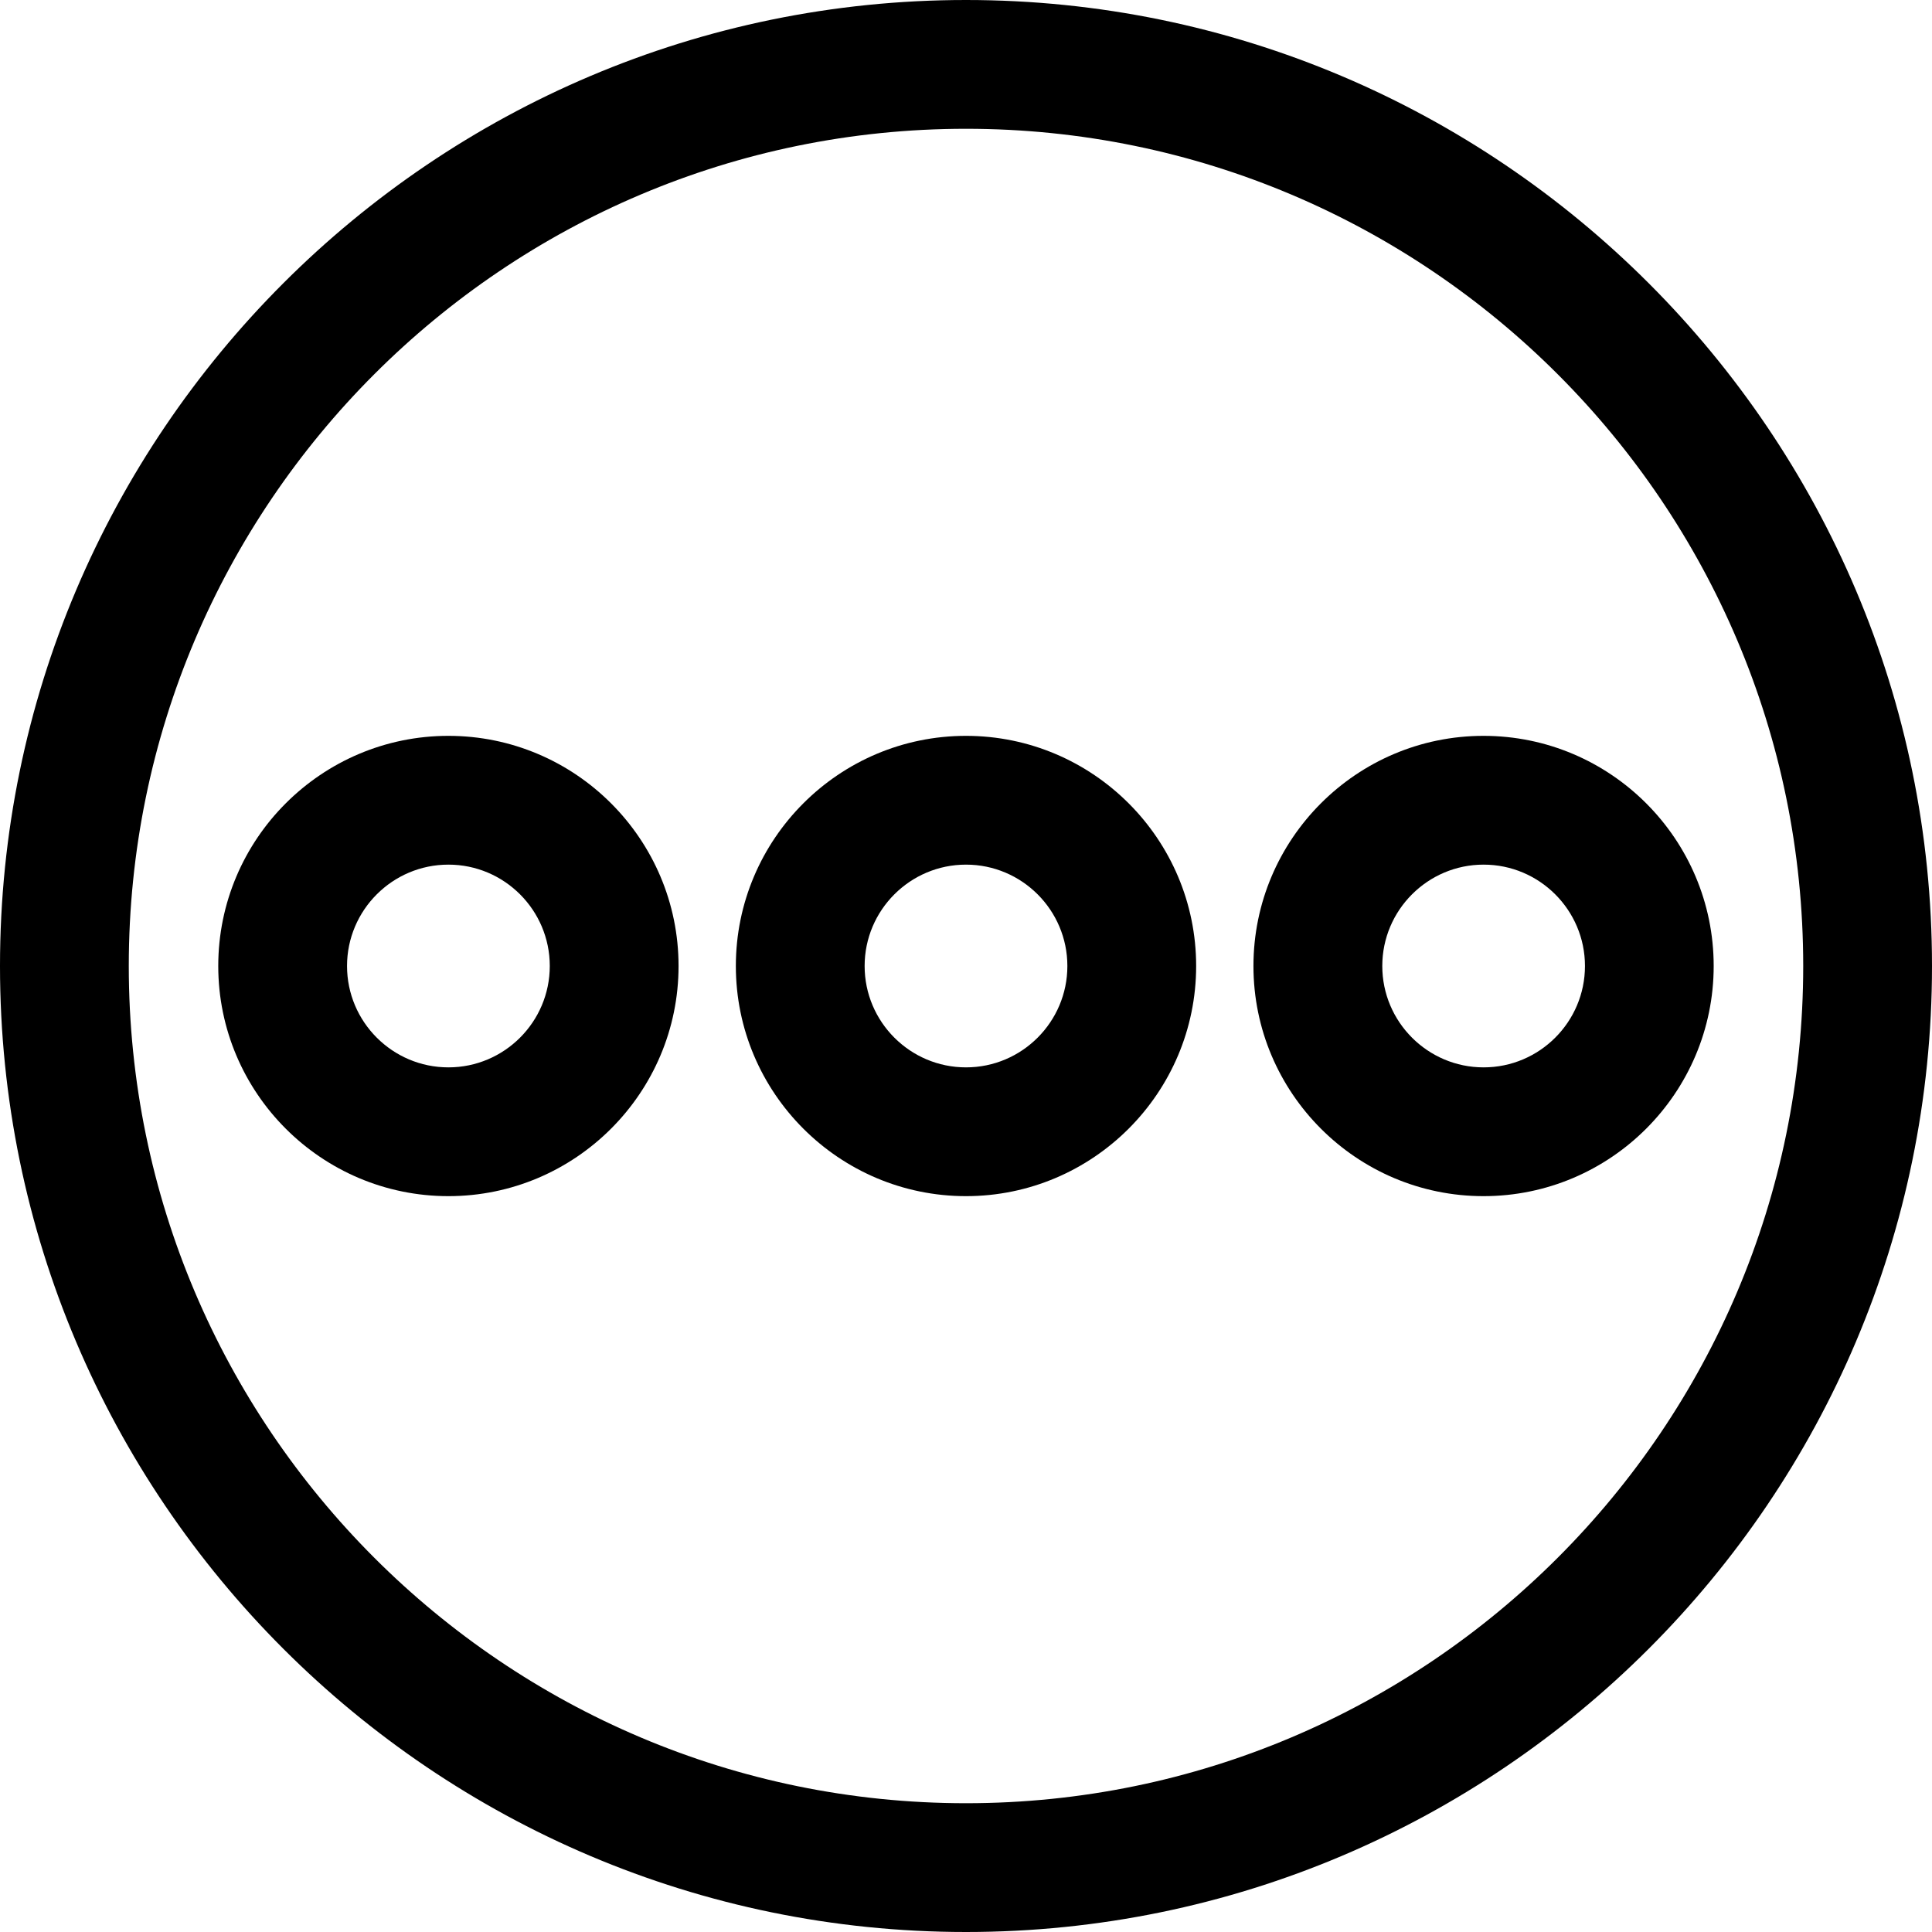 <svg id="Layer_2" enable-background="new 0 0 32 32" height="512" viewBox="0 0 32 32" width="512" xmlns="http://www.w3.org/2000/svg"><g><path d="m16 0c-8.822 0-16 7.178-16 16s7.178 16 16 16c8.823 0 16-7.178 16-16s-7.177-16-16-16zm0 29.867c-7.646 0-13.867-6.22-13.867-13.867s6.22-13.867 13.867-13.867c7.646 0 13.867 6.22 13.867 13.867s-6.221 13.867-13.867 13.867z"/><path d="m20.761 16c0 2.102 1.709 3.812 3.811 3.812s3.812-1.71 3.812-3.812-1.71-3.812-3.812-3.812-3.811 1.71-3.811 3.812zm5.491 0c0 .926-.753 1.679-1.679 1.679-.925 0-1.678-.753-1.678-1.679s.753-1.679 1.678-1.679c.926 0 1.679.753 1.679 1.679z"/><path d="m16 12.188c-2.102 0-3.812 1.71-3.812 3.812s1.71 3.812 3.812 3.812 3.812-1.71 3.812-3.812-1.71-3.812-3.812-3.812zm0 5.491c-.926 0-1.679-.753-1.679-1.679s.753-1.679 1.679-1.679c.926 0 1.679.753 1.679 1.679s-.753 1.679-1.679 1.679z"/><path d="m7.427 12.188c-2.102 0-3.812 1.71-3.812 3.812s1.71 3.812 3.812 3.812 3.812-1.71 3.812-3.812-1.71-3.812-3.812-3.812zm0 5.491c-.926 0-1.679-.753-1.679-1.679s.753-1.679 1.679-1.679c.926 0 1.679.753 1.679 1.679s-.753 1.679-1.679 1.679z"/></g></svg>